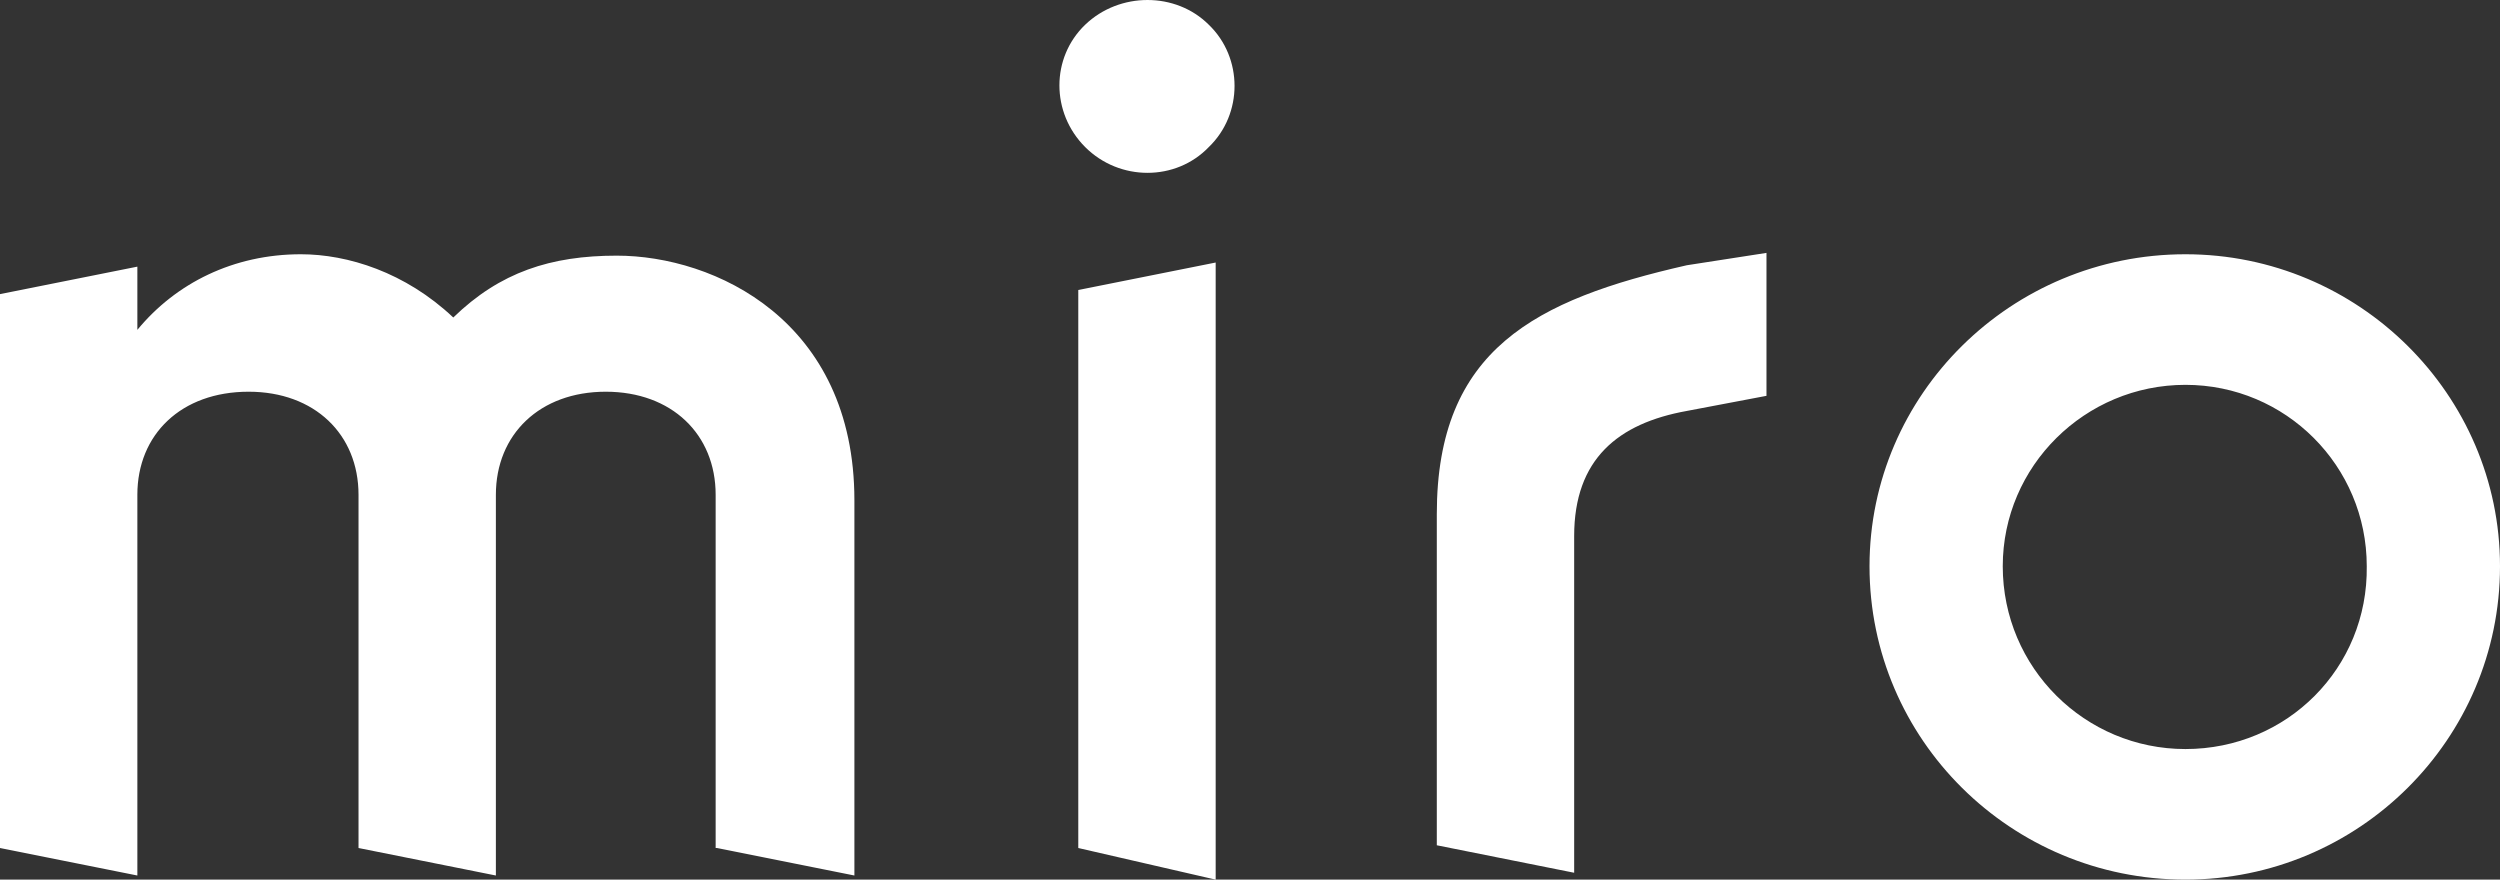 <svg width="108" height="38" viewBox="0 0 108 38" fill="none" xmlns="http://www.w3.org/2000/svg">
<rect x="0" y="0" width="108" height="38" fill="#333333" stroke="none"/>
<path fill-rule="evenodd" clip-rule="evenodd" d="M46.879 1.069C45.396 2.494 45.396 4.869 46.879 6.353C48.363 7.838 50.796 7.838 52.22 6.353C53.703 4.928 53.703 2.494 52.22 1.069C50.796 -0.356 48.363 -0.356 46.879 1.069ZM76.312 10.925L72.87 11.459C66.343 12.944 62.07 15.081 62.07 22.206V36.516L68.004 37.703V23.156C68.004 19.831 69.903 18.288 72.87 17.753L76.312 17.1V10.925ZM30.976 36.634L36.91 37.822V21.613C36.91 13.834 30.857 11.044 26.644 11.044C23.796 11.044 21.6 11.756 19.582 13.716C17.506 11.756 15.013 10.984 12.996 10.984C10.088 10.984 7.596 12.231 5.934 14.25V11.519L0 12.706V36.634L5.934 37.822V21.375C5.934 18.762 7.833 16.922 10.741 16.922C13.589 16.922 15.488 18.762 15.488 21.375V36.634L21.422 37.822V21.375C21.422 18.762 23.321 16.922 26.169 16.922C29.018 16.922 30.916 18.762 30.916 21.375V36.634H30.976ZM108 24.462C108 31.944 101.888 38 94.411 38C86.875 38 80.763 31.944 80.763 24.462C80.763 17.041 86.875 10.984 94.411 10.984C101.888 10.984 108 17.041 108 24.462ZM94.411 32.359C90.079 32.359 86.519 28.856 86.519 24.462C86.519 20.128 90.079 16.625 94.411 16.625C98.743 16.625 102.244 20.128 102.244 24.462C102.303 28.856 98.802 32.359 94.411 32.359ZM52.517 38L46.582 36.634V12.528L52.517 11.341V38Z" fill="white"/>
</svg>
